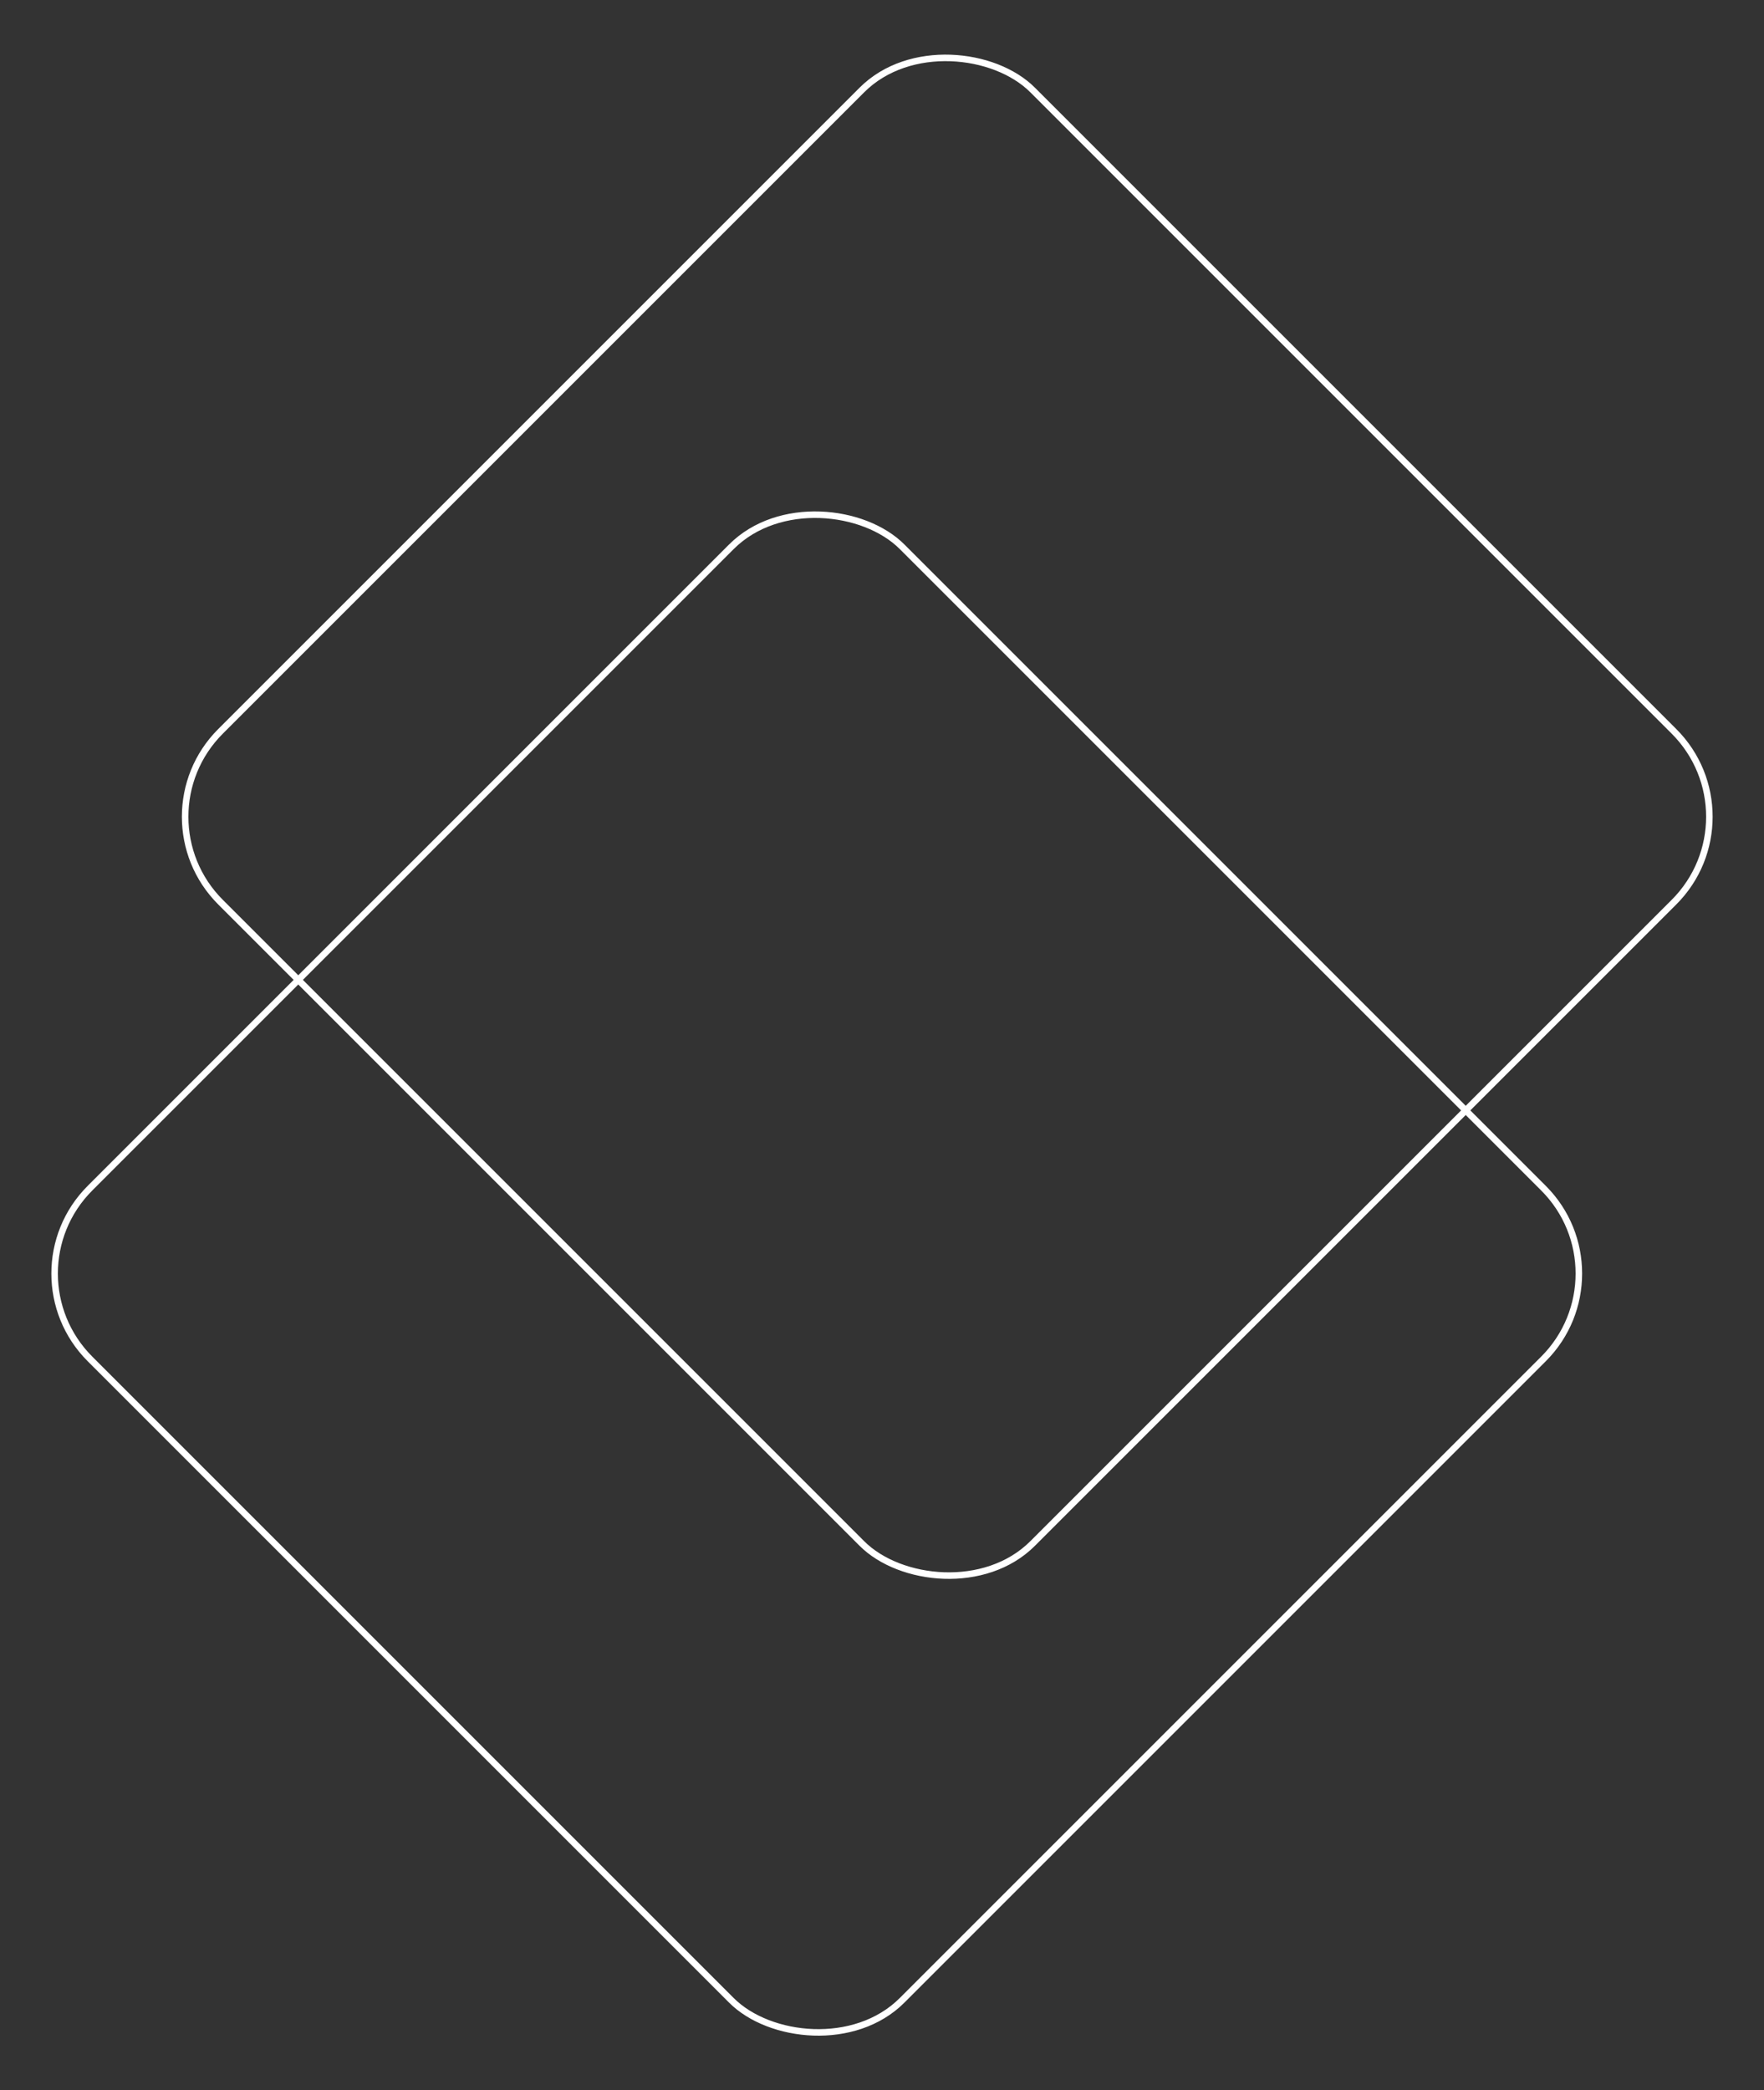 <svg xmlns="http://www.w3.org/2000/svg" width="270.316" height="320.315" viewBox="0 0 270.316 320.315"><rect x="0" y="0" width="270.316" height="320.315" fill="#333333" stroke="none"/><g transform="translate(0 195.158) rotate(-45)" fill="none" stroke="#fff" stroke-width="1"><rect width="177" height="177" rx="19" stroke="none"/><rect x="0.5" y="0.5" width="176" height="176" rx="18.5" fill="none"/></g><g transform="translate(20 125.158) rotate(-45)" fill="none" stroke="#fff" stroke-width="1"><rect width="177" height="177" rx="19" stroke="none"/><rect x="0.5" y="0.5" width="176" height="176" rx="18.5" fill="none"/></g></svg>
